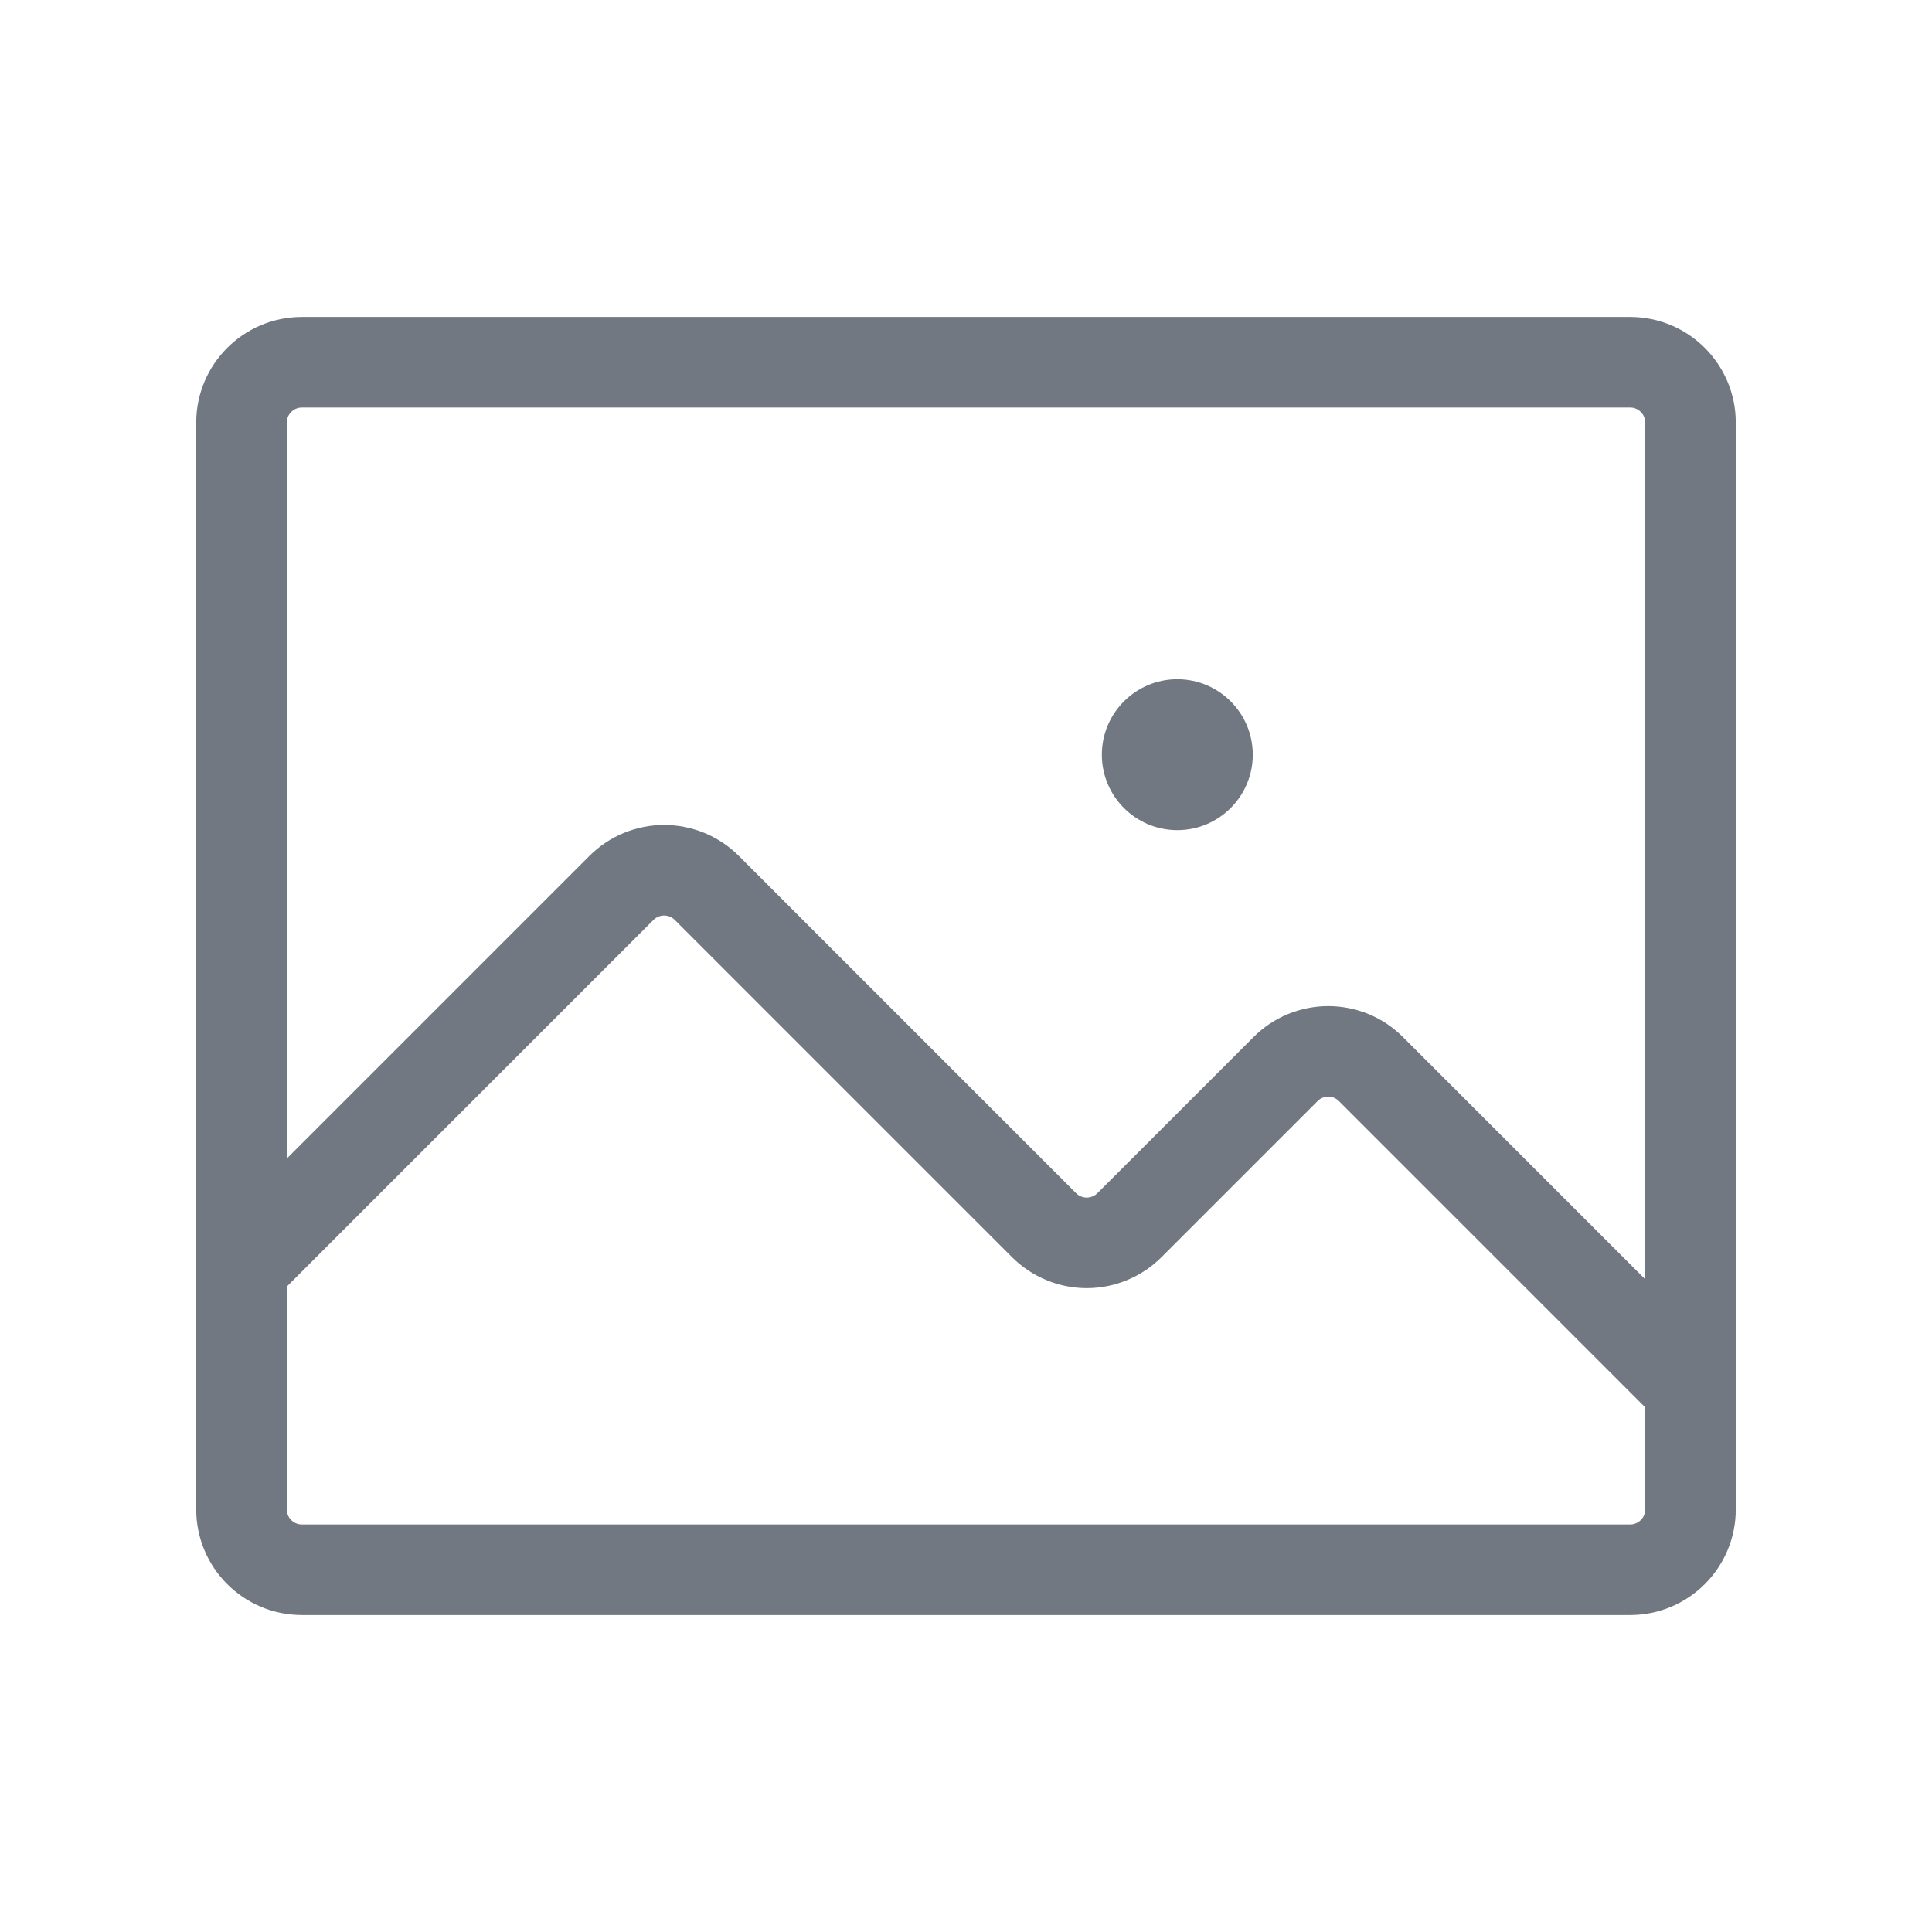 <svg width="32" height="32" viewBox="0 0 32 32" fill="none" xmlns="http://www.w3.org/2000/svg">
<path d="M27 6H5C4.448 6 4 6.448 4 7V25C4 25.552 4.448 26 5 26H27C27.552 26 28 25.552 28 25V7C28 6.448 27.552 6 27 6Z" stroke="#727881" stroke-width="1.5" stroke-linecap="round" stroke-linejoin="round"/>
<path d="M4 21L10.293 14.707C10.386 14.614 10.496 14.54 10.617 14.49C10.739 14.44 10.869 14.414 11 14.414C11.131 14.414 11.261 14.44 11.383 14.49C11.504 14.54 11.614 14.614 11.707 14.707L17.293 20.293C17.386 20.386 17.496 20.459 17.617 20.509C17.739 20.56 17.869 20.586 18 20.586C18.131 20.586 18.261 20.56 18.383 20.509C18.504 20.459 18.614 20.386 18.707 20.293L21.293 17.707C21.386 17.614 21.496 17.54 21.617 17.49C21.739 17.44 21.869 17.414 22 17.414C22.131 17.414 22.261 17.44 22.383 17.49C22.504 17.54 22.614 17.614 22.707 17.707L28 23" stroke="#727881" stroke-width="1.5" stroke-linecap="round" stroke-linejoin="round"/>
<path d="M19.5 13.75C20.19 13.75 20.75 13.19 20.75 12.5C20.75 11.81 20.19 11.25 19.5 11.25C18.81 11.25 18.25 11.81 18.25 12.5C18.25 13.19 18.81 13.75 19.5 13.75Z" fill="#727881"/>
</svg>
